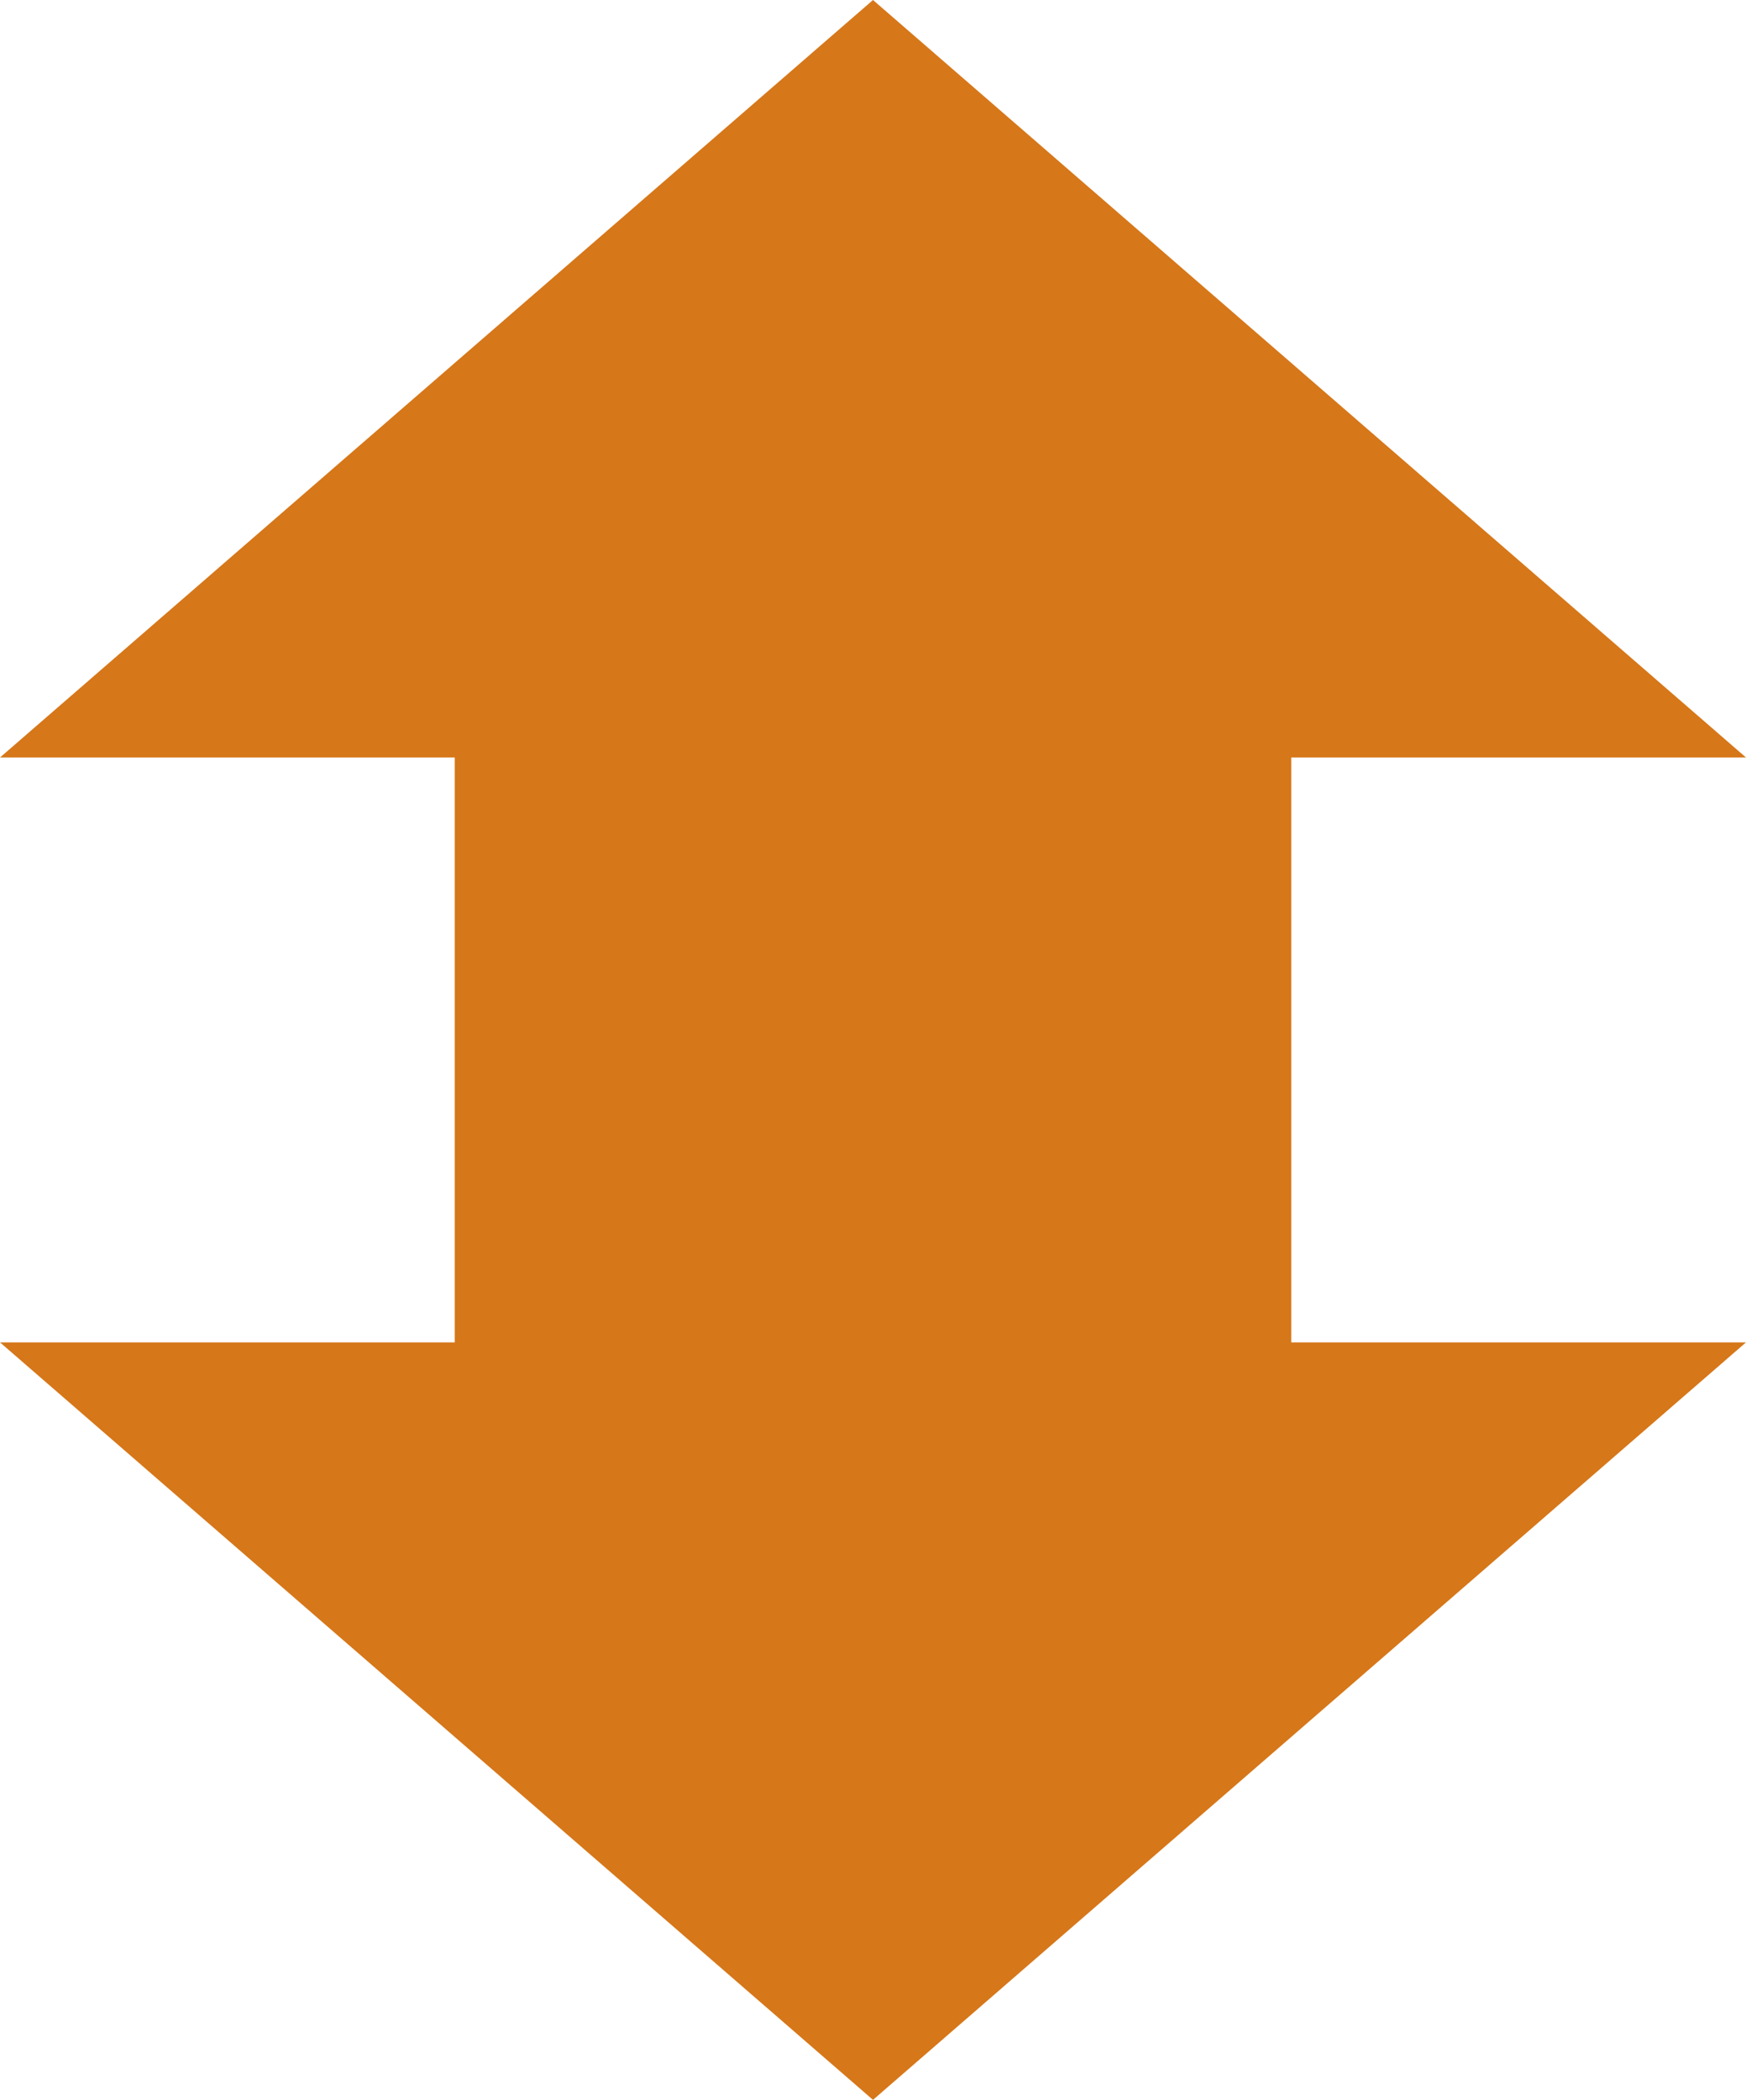 <?xml version="1.0" encoding="UTF-8"?>
<svg id="_レイヤー_1" data-name="レイヤー_1" xmlns="http://www.w3.org/2000/svg" version="1.1" viewBox="0 0 86 103.4">
  <!-- Generator: Adobe Illustrator 29.1.0, SVG Export Plug-In . SVG Version: 2.1.0 Build 142)  -->
  <defs>
    <style>
      .st0 {
        fill: #d67719;
      }
    </style>
  </defs>
  <polygon class="st0" points="63.6 37.3 86 37.3 43 0 0 37.3 22.4 37.3 22.4 66.1 0 66.1 43 103.4 86 66.1 63.6 66.1 63.6 37.3"/>
</svg>